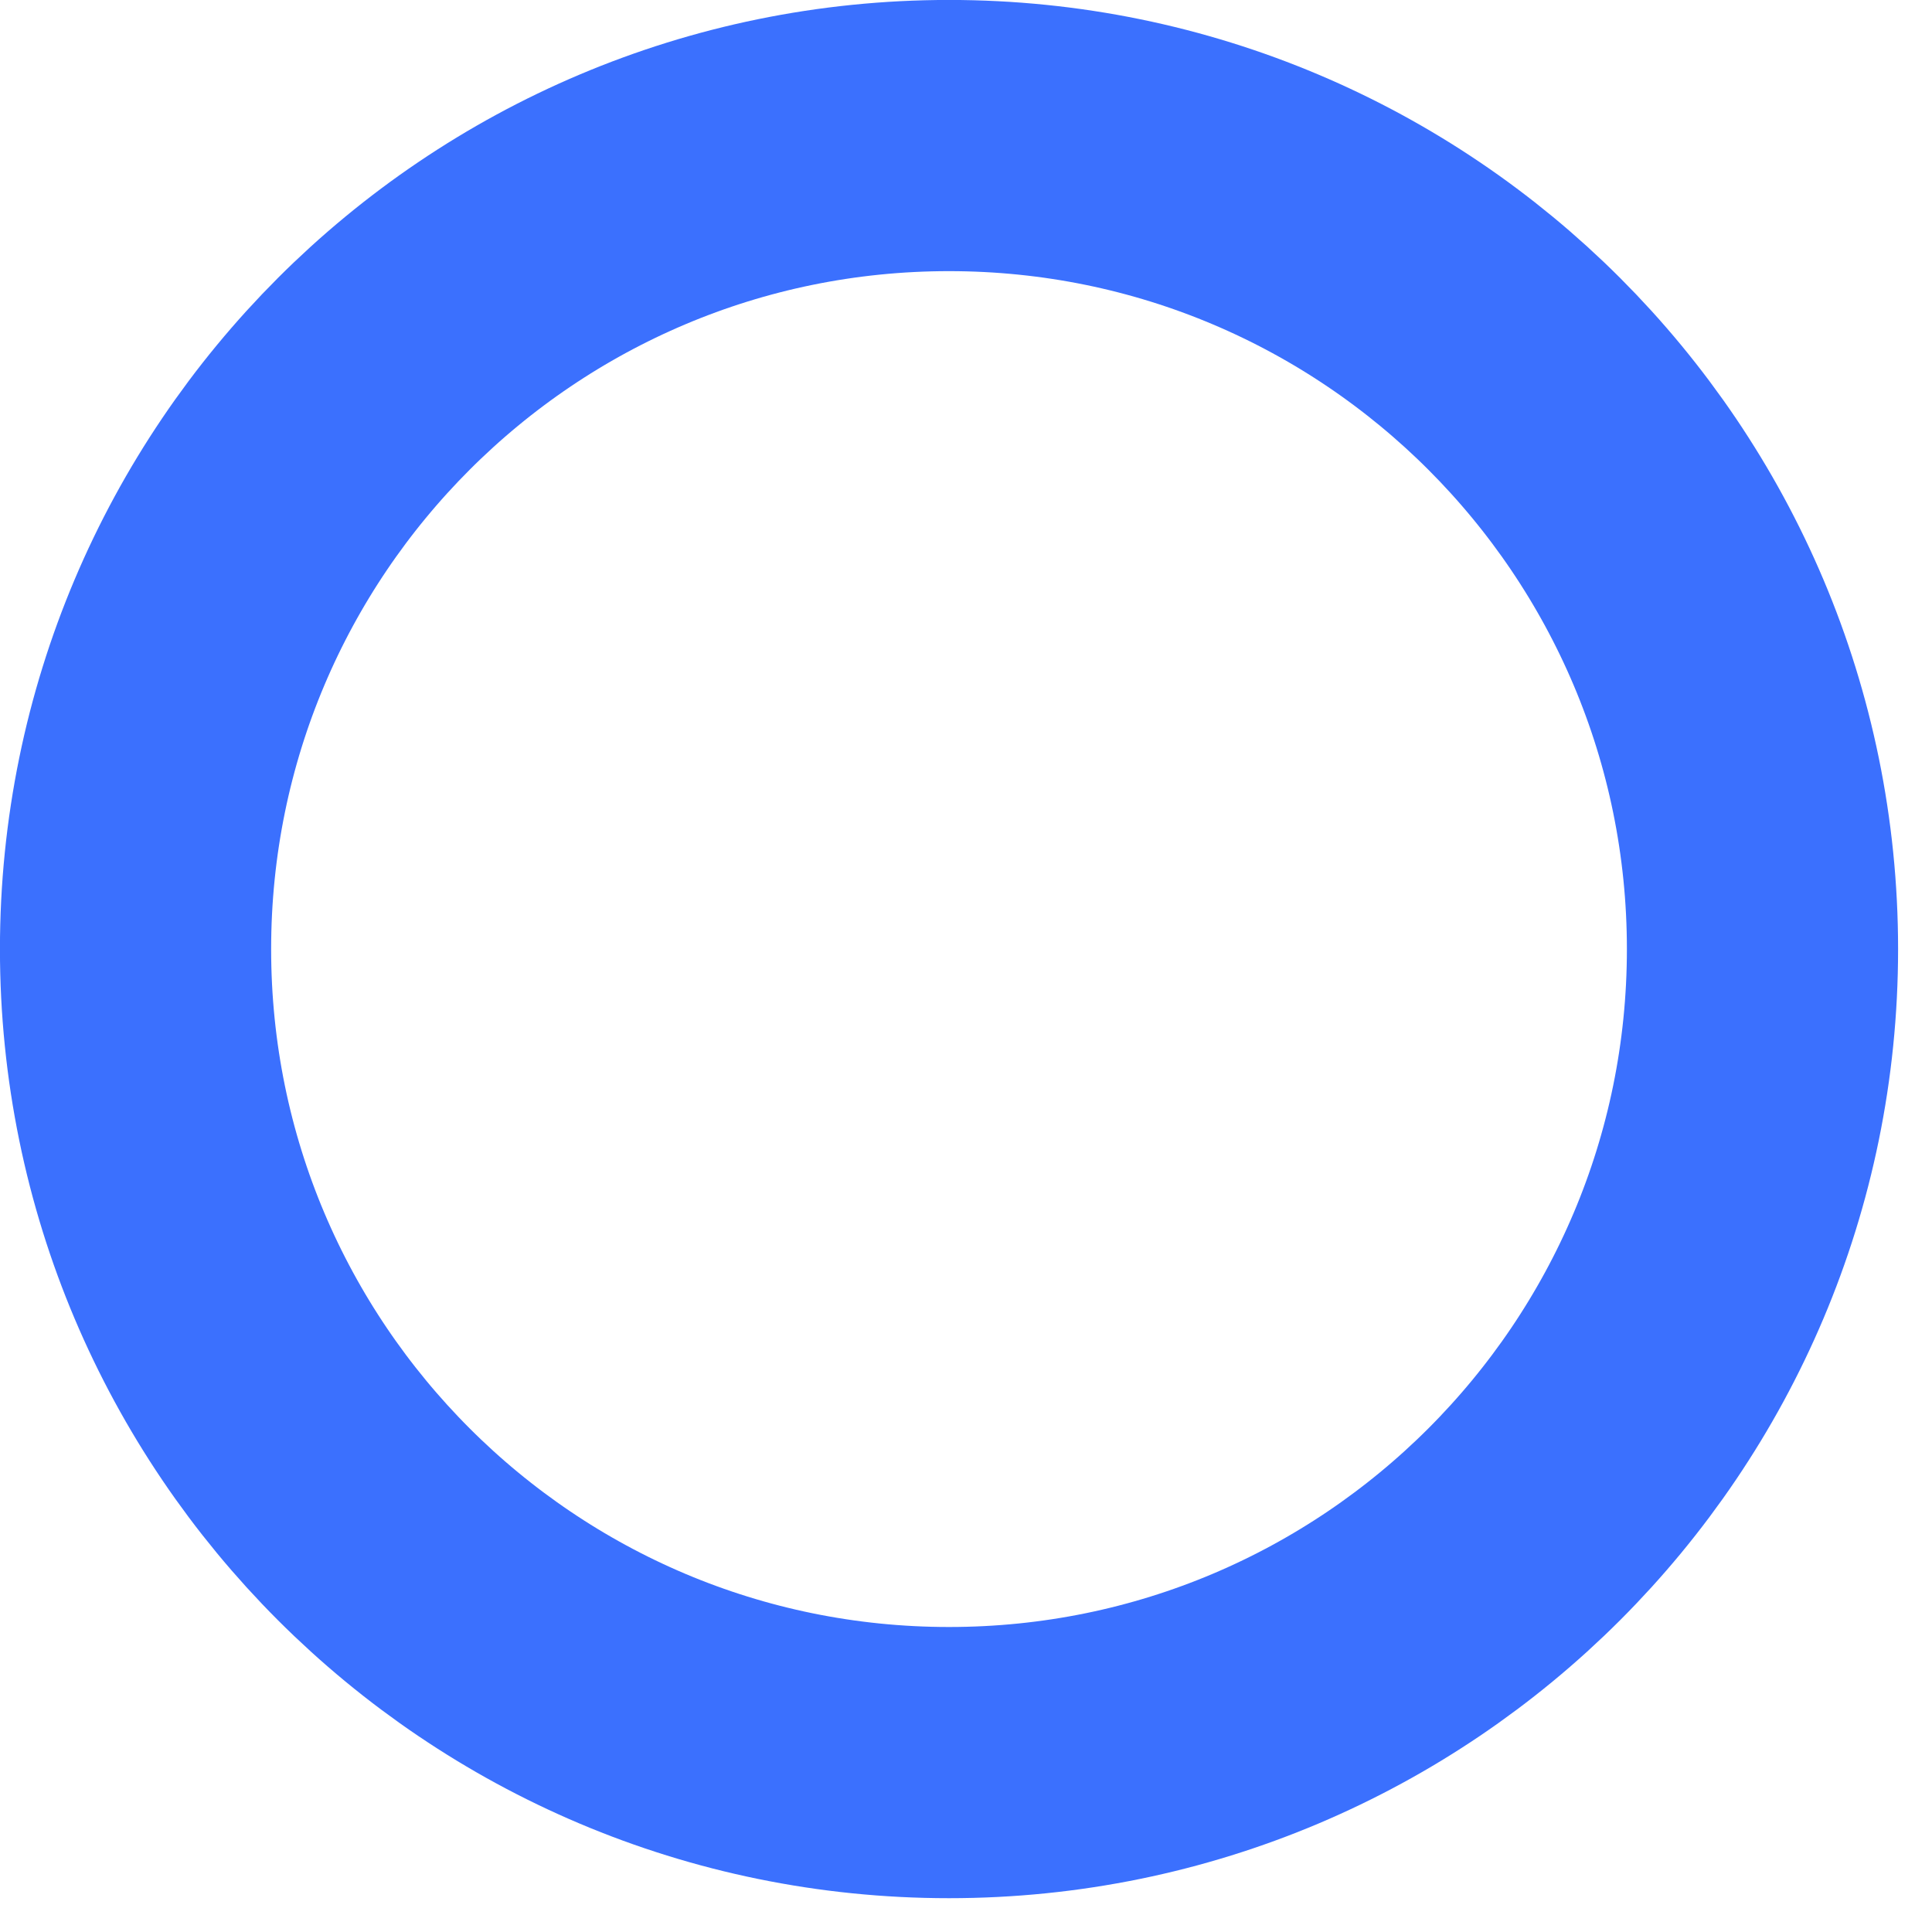 <svg xmlns="http://www.w3.org/2000/svg" width="19" height="19" viewBox="0 0 19 19" fill="none"><path d="M9.333 17.334C13.751 17.334 17.333 13.752 17.333 9.334C17.333 4.915 13.751 1.333 9.333 1.333C4.915 1.333 1.333 4.915 1.333 9.334C1.333 13.752 4.915 17.334 9.333 17.334Z" stroke="#3B70FE" stroke-width="2.667" stroke-linecap="round" stroke-linejoin="round"></path></svg>